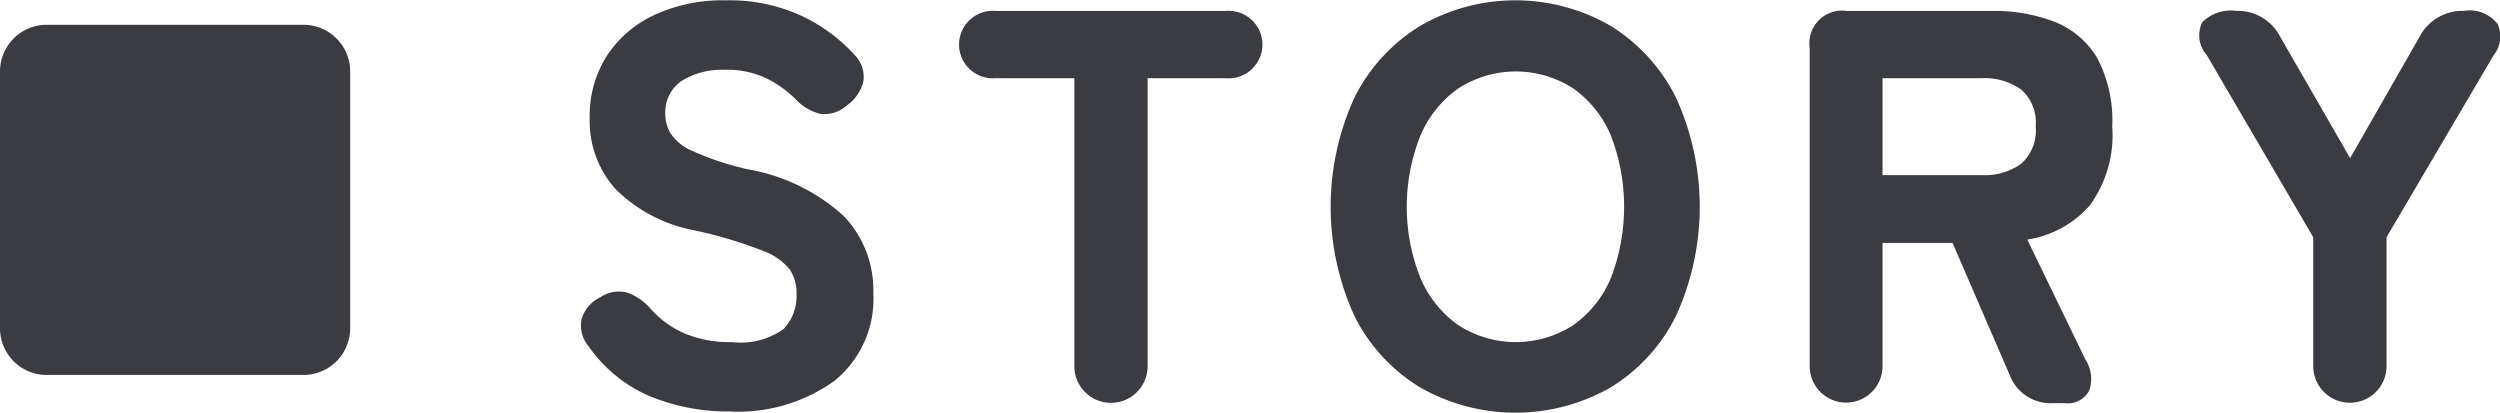 <svg xmlns="http://www.w3.org/2000/svg" width="107.09" height="17.687" viewBox="0 0 107.09 17.687">
  <defs>
    <style>
      .cls-1 {
        fill: #3a3c42;
        fill-rule: evenodd;
      }
    </style>
  </defs>
  <path id="tl_story" class="cls-1" d="M1686.82,810.3l-4.59,7.8v5.52a1.57,1.57,0,1,1-3.14,0V818.1l-4.56-7.8a1.271,1.271,0,0,1-.19-1.416,1.746,1.746,0,0,1,1.46-.48,2.045,2.045,0,0,1,1.87,1.1l3,5.208,2.98-5.208a2.064,2.064,0,0,1,1.89-1.1,1.514,1.514,0,0,1,1.44.552A1.283,1.283,0,0,1,1686.82,810.3Zm-19.98,7.9,2.49,5.136a1.528,1.528,0,0,1,.16,1.344,1.047,1.047,0,0,1-1.05.528h-0.5a1.869,1.869,0,0,1-1.85-1.2l-2.45-5.664h-3v5.28a1.56,1.56,0,1,1-3.12,0V809.991a1.4,1.4,0,0,1,1.59-1.584h6.19a7.192,7.192,0,0,1,2.75.48,3.7,3.7,0,0,1,1.8,1.56,5.75,5.75,0,0,1,.63,2.9,5.108,5.108,0,0,1-.97,3.4A4.439,4.439,0,0,1,1666.84,818.2Zm-0.27-6.432a2.705,2.705,0,0,0-1.7-.48h-4.23v4.152h4.23a2.705,2.705,0,0,0,1.7-.48,1.9,1.9,0,0,0,.63-1.608A1.866,1.866,0,0,0,1666.57,811.767Zm-17.58,12.768a8.228,8.228,0,0,1-8.15,0,7.462,7.462,0,0,1-2.82-3.06,11.246,11.246,0,0,1,0-9.36,7.544,7.544,0,0,1,2.82-3.072,8.149,8.149,0,0,1,8.15,0,7.568,7.568,0,0,1,2.8,3.072,11.246,11.246,0,0,1,0,9.36A7.484,7.484,0,0,1,1648.99,824.535Zm0.02-10.776a4.7,4.7,0,0,0-1.61-2.028,4.533,4.533,0,0,0-4.94,0,4.721,4.721,0,0,0-1.62,2.028,8.236,8.236,0,0,0,0,6.072,4.721,4.721,0,0,0,1.62,2.028,4.533,4.533,0,0,0,4.94,0,4.7,4.7,0,0,0,1.61-2.028A8.51,8.51,0,0,0,1649.01,813.759Zm-16.51-2.472h-3.34v12.336a1.57,1.57,0,1,1-3.14,0V811.287h-3.36a1.446,1.446,0,1,1,0-2.88h9.84A1.446,1.446,0,1,1,1632.5,811.287Zm-22.83,3.12a12.137,12.137,0,0,0,2.41.792,8.12,8.12,0,0,1,4.07,2,4.587,4.587,0,0,1,1.26,3.276,4.524,4.524,0,0,1-1.67,3.78,7.093,7.093,0,0,1-4.5,1.308,8.814,8.814,0,0,1-3.36-.636,6.12,6.12,0,0,1-2.66-2.148,1.363,1.363,0,0,1-.3-1.2,1.53,1.53,0,0,1,.8-0.912,1.428,1.428,0,0,1,1.14-.2,2.391,2.391,0,0,1,1.02.708,4.17,4.17,0,0,0,1.44,1.044,5.024,5.024,0,0,0,2.04.372,3.163,3.163,0,0,0,2.21-.564,2.043,2.043,0,0,0,.55-1.5,1.829,1.829,0,0,0-.28-1.032,2.6,2.6,0,0,0-1.2-.828,18.515,18.515,0,0,0-2.84-.852,6.5,6.5,0,0,1-3.43-1.776,4.368,4.368,0,0,1-1.11-3.048,4.8,4.8,0,0,1,.72-2.64,4.881,4.881,0,0,1,2.03-1.764,6.984,6.984,0,0,1,3.09-.636,7.368,7.368,0,0,1,3.25.672,7.239,7.239,0,0,1,2.27,1.68,1.321,1.321,0,0,1,.36,1.14,1.763,1.763,0,0,1-.72,1.02,1.4,1.4,0,0,1-1.13.348,2.151,2.151,0,0,1-1.06-.636,4.734,4.734,0,0,0-1.25-.888,3.931,3.931,0,0,0-1.77-.36,3.287,3.287,0,0,0-1.84.468,1.623,1.623,0,0,0-.71,1.452,1.656,1.656,0,0,0,.21.78A2.059,2.059,0,0,0,1609.67,814.407ZM1593,824h-11a2,2,0,0,1-2-2V811a2,2,0,0,1,2-2h11a2,2,0,0,1,2,2v11A2,2,0,0,1,1593,824Z" transform="translate(-1580 -807.938)"/>
</svg>
